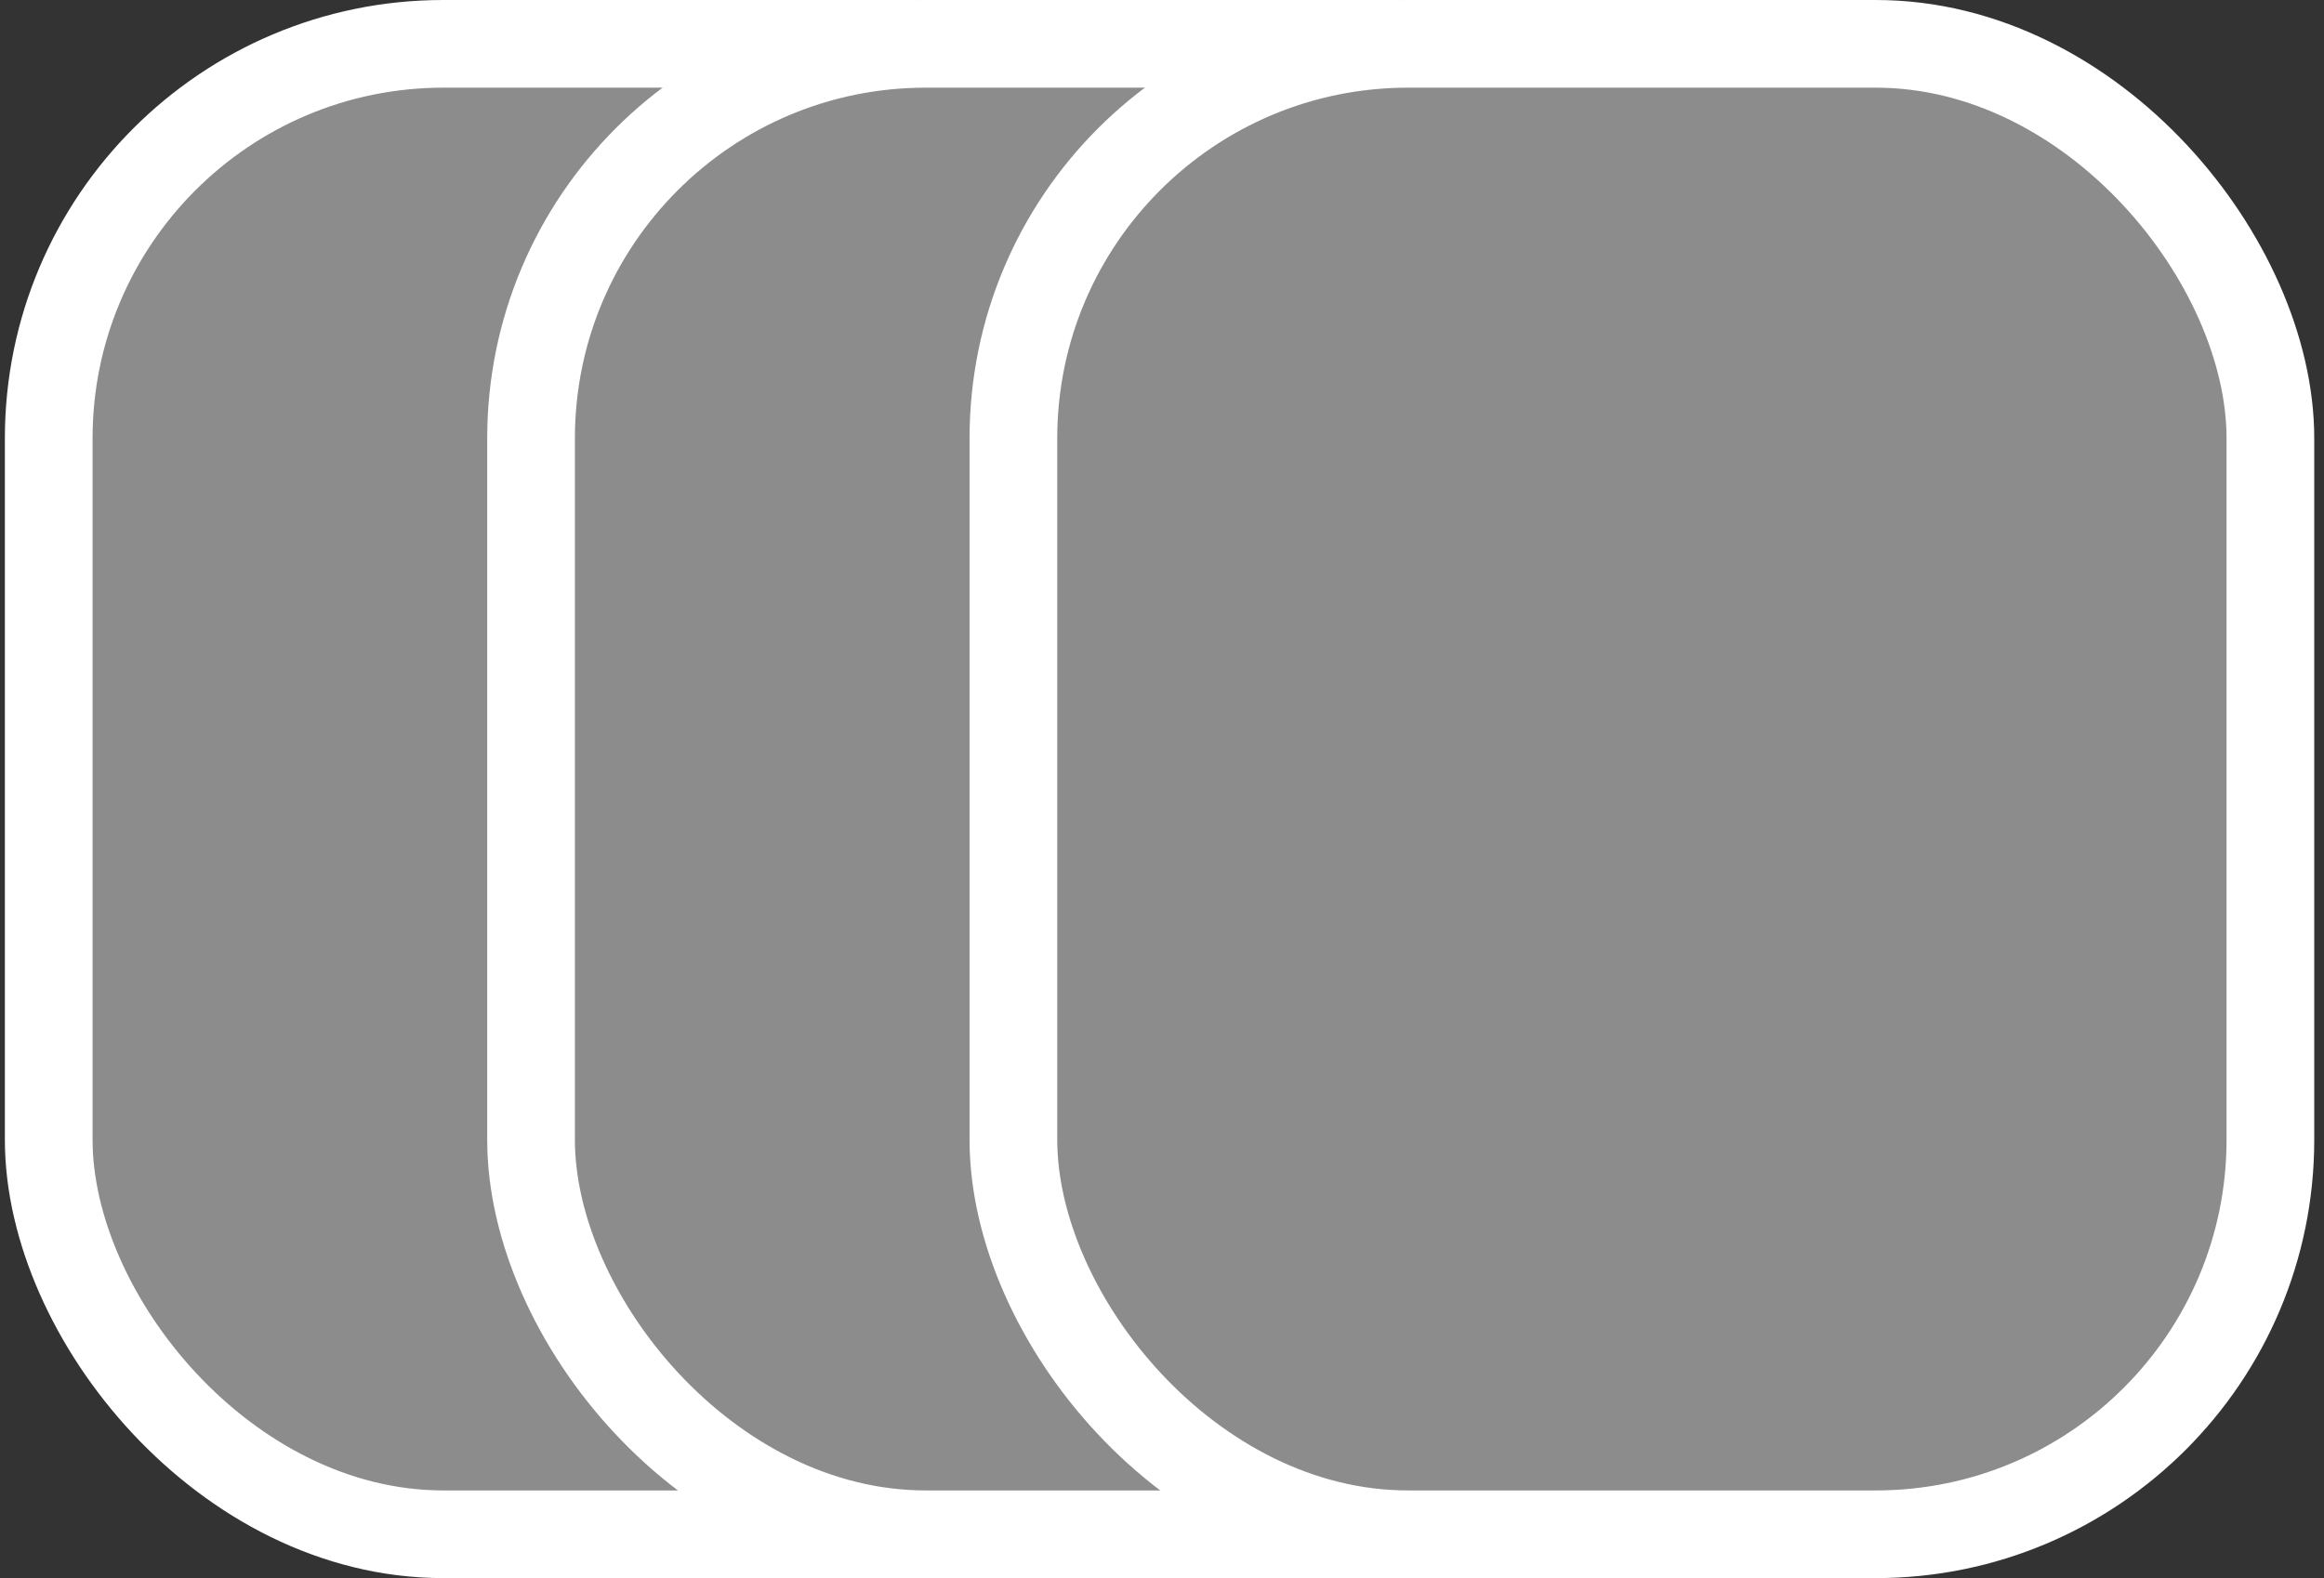 <svg width="159" height="108" viewBox="0 0 159 108" fill="none" xmlns="http://www.w3.org/2000/svg">
<rect x="0" y="0" width="159" height="108" fill="#333333" stroke="none"/>
<rect x="3.333" y="3" width="86" height="102" rx="27" fill="#8C8C8C"/>
<rect x="3.333" y="3" width="86" height="102" rx="27" stroke="white" stroke-width="6"/>
<rect x="36.333" y="3" width="86" height="102" rx="27" fill="#8C8C8C"/>
<rect x="36.333" y="3" width="86" height="102" rx="27" stroke="white" stroke-width="6"/>
<rect x="69.333" y="3" width="86" height="102" rx="27" fill="#8C8C8C"/>
<rect x="69.333" y="3" width="86" height="102" rx="27" stroke="white" stroke-width="6"/>
</svg>
